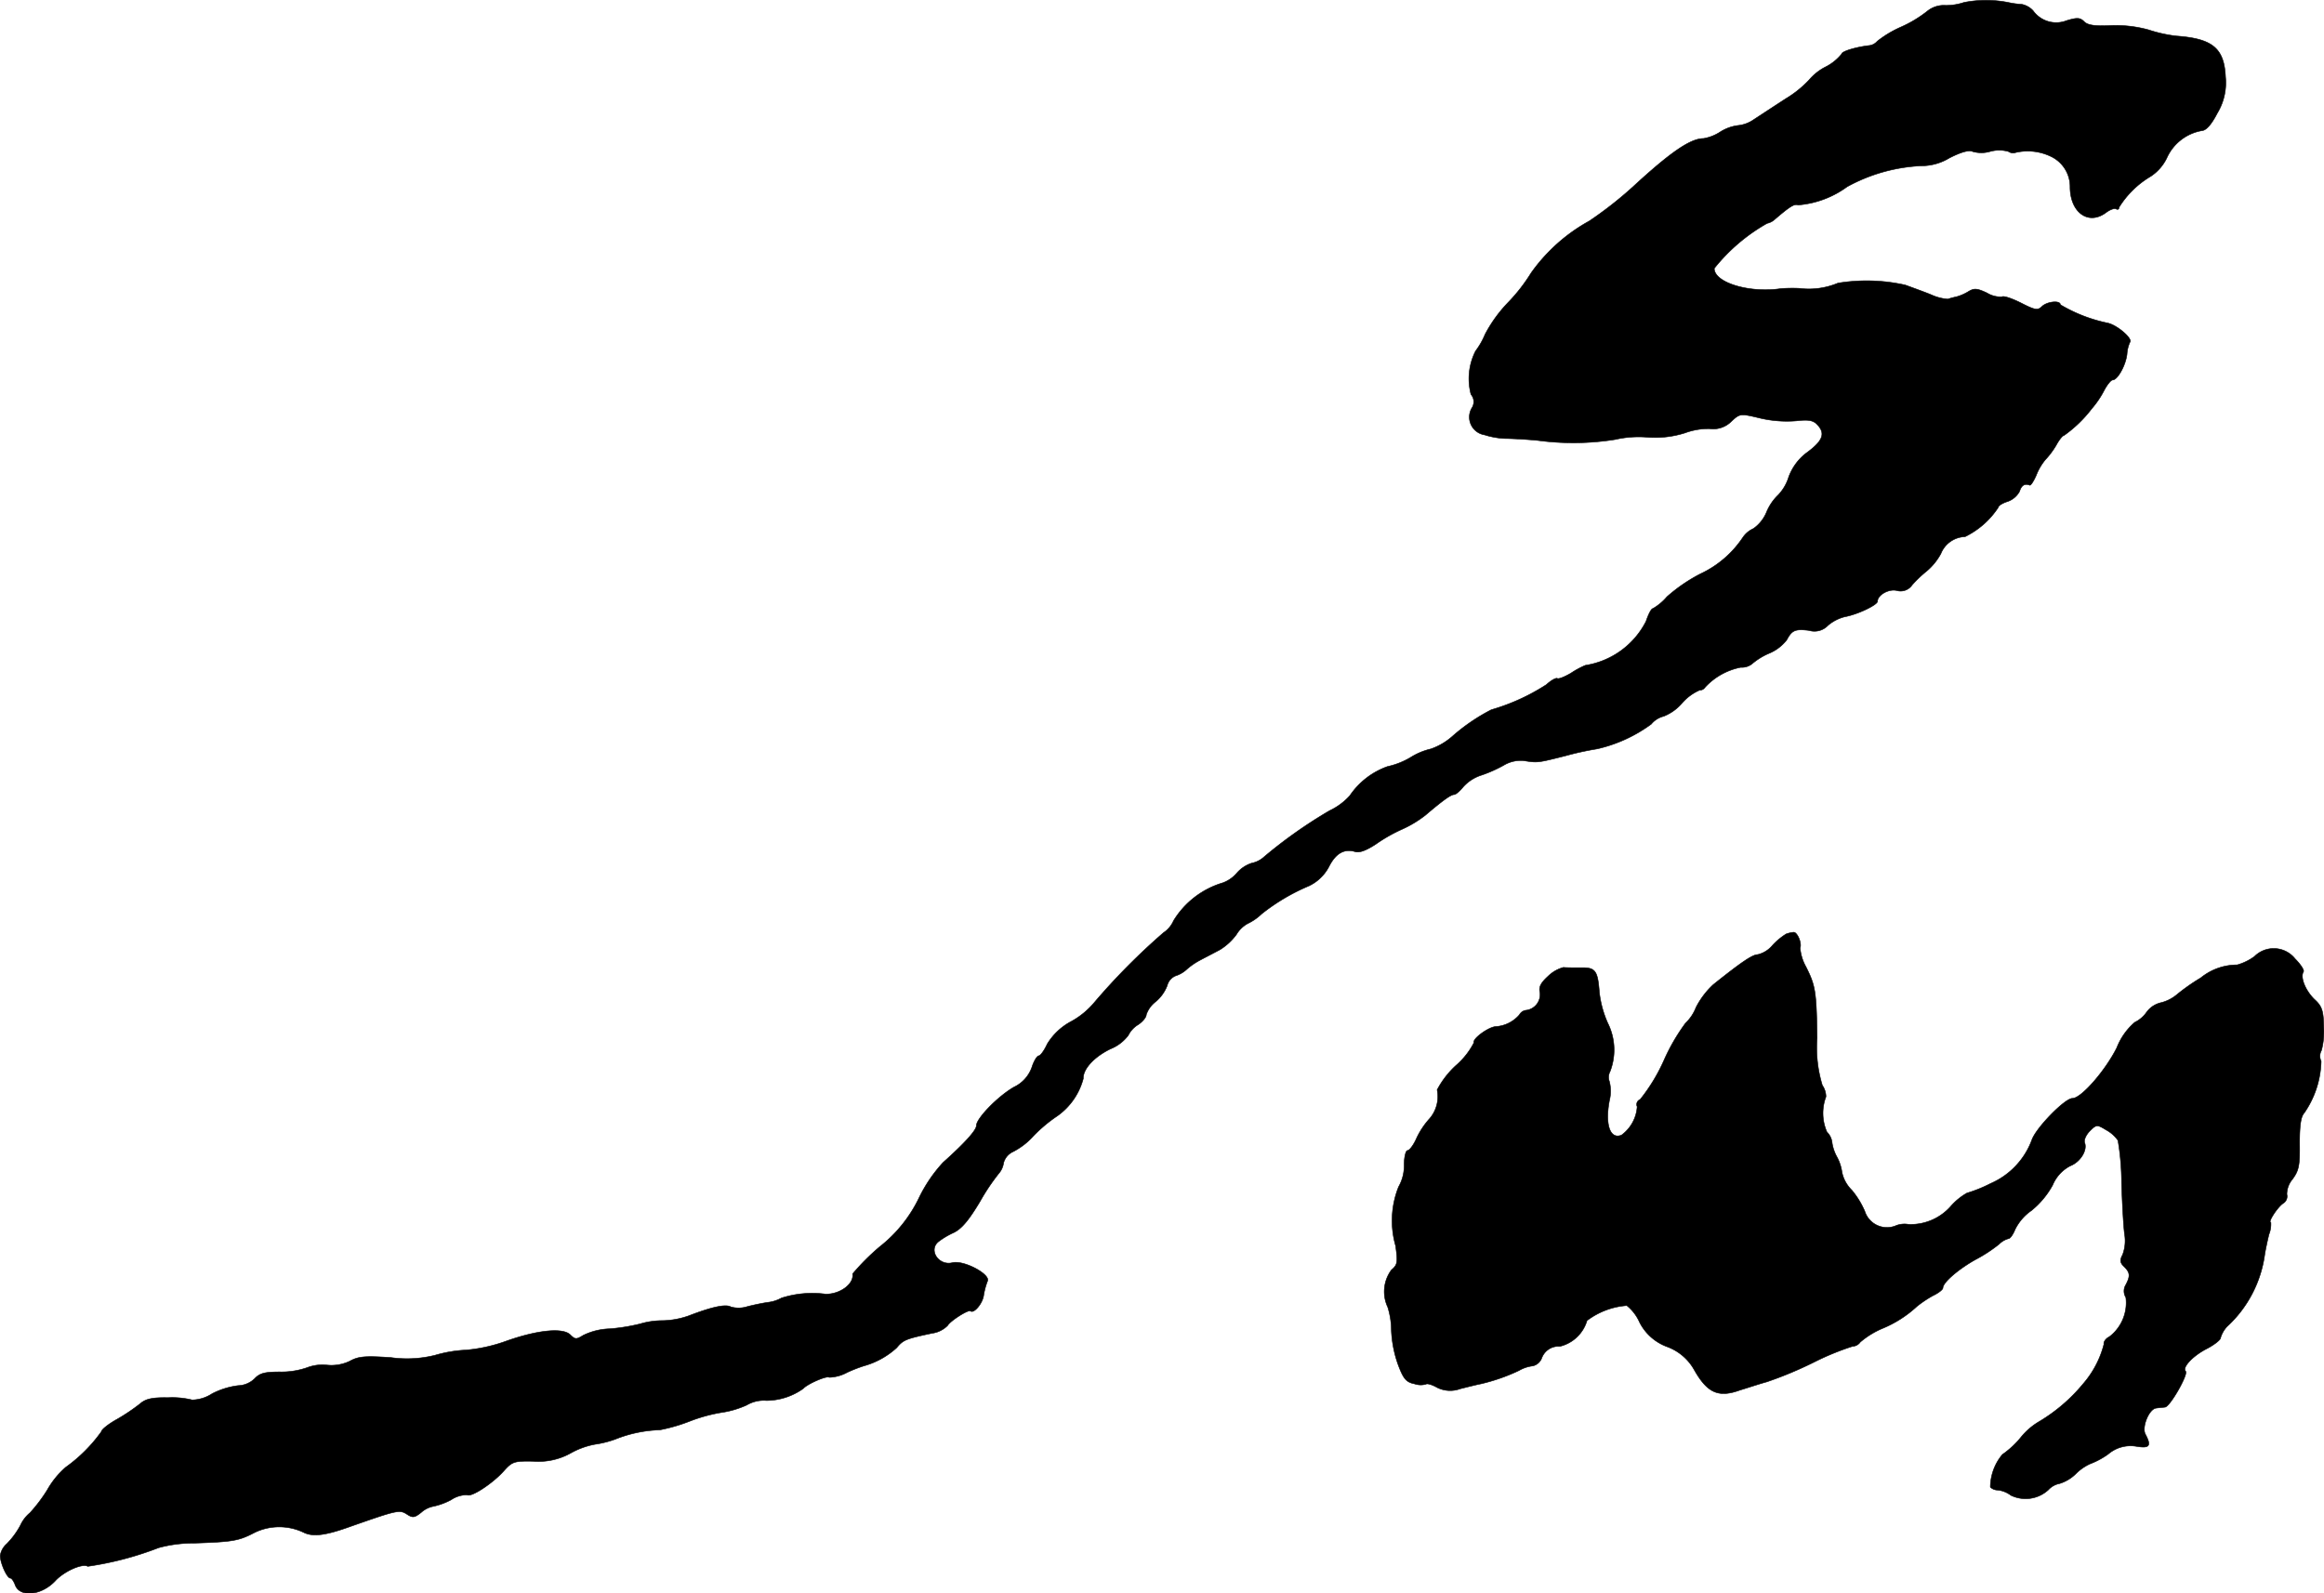 <?xml version="1.0" encoding="UTF-8"?>
<svg xmlns="http://www.w3.org/2000/svg"
     version="1.1"
     width="15.21mm"
     height="10.431mm"
     viewBox="0 0 43.115 29.568">
   <defs>
      <style type="text/css"><![CDATA[
      .a {
        stroke: #000;
        stroke-linecap: round;
        stroke-linejoin: round;
        stroke-width: 0.01px;
      }
    ]]></style>
   </defs>
   <path class="a"
         d="M36.437.045a1.06,1.06,0,0,1-.339.055.489.489,0,0,0-.345.109,2.255,2.255,0,0,1-.497.297,2.009,2.009,0,0,0-.43.26.229.229,0,0,1-.151.079c-.254.03-.509.109-.509.157a.91.91,0,0,1-.303.242.991.991,0,0,0-.303.242,2.01,2.01,0,0,1-.43.345c-.242.157-.509.333-.594.388a.619.619,0,0,1-.291.109.802.802,0,0,0-.333.121.816.816,0,0,1-.309.121c-.242,0-.612.254-1.308.896a7.124,7.124,0,0,1-.812.636,3.229,3.229,0,0,0-1.078.963,3.211,3.211,0,0,1-.424.545,2.585,2.585,0,0,0-.43.594,1.394,1.394,0,0,1-.176.309,1.134,1.134,0,0,0-.085.806.207.207,0,0,1,.018.248.334.334,0,0,0,.236.503,1.444,1.444,0,0,0,.382.067c.085,0,.357.012.606.036a4.937,4.937,0,0,0,1.435-.018,1.949,1.949,0,0,1,.594-.042,1.843,1.843,0,0,0,.697-.079,1.268,1.268,0,0,1,.46-.079.475.475,0,0,0,.406-.139c.157-.145.164-.145.539-.055a2.174,2.174,0,0,0,.666.048c.212-.024.303-.012.376.061.17.17.121.309-.206.545a.993.993,0,0,0-.315.436.839.839,0,0,1-.194.333.936.936,0,0,0-.218.321.7.7,0,0,1-.242.303.47.47,0,0,0-.2.17,1.928,1.928,0,0,1-.787.672,3.021,3.021,0,0,0-.618.424,1.003,1.003,0,0,1-.26.218c-.03,0-.085.109-.127.236a1.528,1.528,0,0,1-1.127.818,1.603,1.603,0,0,0-.267.145c-.115.067-.23.115-.254.097-.024-.012-.115.036-.2.115A3.842,3.842,0,0,1,27.667,13.17a3.545,3.545,0,0,0-.727.497,1.191,1.191,0,0,1-.394.23,1.233,1.233,0,0,0-.376.157,1.437,1.437,0,0,1-.43.17,1.415,1.415,0,0,0-.697.539,1.182,1.182,0,0,1-.376.279,8.747,8.747,0,0,0-1.211.854.486.486,0,0,1-.236.121.621.621,0,0,0-.273.182.627.627,0,0,1-.26.182,1.608,1.608,0,0,0-.915.703.517.517,0,0,1-.188.224,12.118,12.118,0,0,0-1.284,1.296,1.5,1.5,0,0,1-.418.345,1.151,1.151,0,0,0-.454.424c-.055.121-.127.218-.157.218s-.091.097-.127.212a.645.645,0,0,1-.333.369c-.297.17-.697.581-.697.715,0,.085-.218.327-.618.684a2.695,2.695,0,0,0-.442.648,2.562,2.562,0,0,1-.733.915,4.218,4.218,0,0,0-.503.503c.03.188-.236.382-.503.376a1.877,1.877,0,0,0-.818.073.667.667,0,0,1-.242.079c-.091.012-.267.048-.388.079a.533.533,0,0,1-.309.006c-.091-.055-.351,0-.775.164a1.536,1.536,0,0,1-.485.091,1.464,1.464,0,0,0-.424.061,3.532,3.532,0,0,1-.563.091,1.196,1.196,0,0,0-.491.121c-.127.079-.151.079-.242-.012-.139-.133-.606-.085-1.175.115a2.937,2.937,0,0,1-.757.17,2.43,2.43,0,0,0-.575.097,2.151,2.151,0,0,1-.824.042c-.466-.03-.594-.024-.757.067a.789.789,0,0,1-.424.073.796.796,0,0,0-.369.048,1.448,1.448,0,0,1-.503.079c-.285,0-.376.024-.472.127a.459.459,0,0,1-.303.127,1.433,1.433,0,0,0-.485.151.701.701,0,0,1-.369.115,1.533,1.533,0,0,0-.448-.042c-.297-.006-.418.024-.521.115a3.612,3.612,0,0,1-.424.285c-.164.091-.291.194-.291.23a2.846,2.846,0,0,1-.66.66,1.589,1.589,0,0,0-.345.424,2.907,2.907,0,0,1-.321.424.649.649,0,0,0-.176.23,1.501,1.501,0,0,1-.254.345.364.364,0,0,0-.121.218c0,.139.127.418.188.418.024,0,.061.055.085.115.079.248.485.212.745-.061.164-.182.509-.333.606-.273a5.984,5.984,0,0,0,1.314-.345,2.447,2.447,0,0,1,.636-.085c.739-.024.848-.042,1.139-.194a1.053,1.053,0,0,1,.915-.006c.17.085.4.061.884-.115.848-.297.896-.309,1.03-.224.109.073.145.067.267-.03a.475.475,0,0,1,.23-.115,1.246,1.246,0,0,0,.327-.121.527.527,0,0,1,.297-.091c.079.048.478-.218.678-.442.157-.176.194-.188.545-.182a1.22,1.22,0,0,0,.697-.151,1.485,1.485,0,0,1,.454-.164,1.846,1.846,0,0,0,.382-.097,2.424,2.424,0,0,1,.818-.17,3.139,3.139,0,0,0,.545-.157,3.006,3.006,0,0,1,.588-.164,1.726,1.726,0,0,0,.478-.139.629.629,0,0,1,.369-.085,1.186,1.186,0,0,0,.684-.224c.067-.079.43-.242.478-.206a.734.734,0,0,0,.333-.091,2.89,2.89,0,0,1,.309-.121,1.488,1.488,0,0,0,.612-.339c.121-.145.17-.164.654-.267a.5.5,0,0,0,.291-.145c.048-.085.388-.303.424-.267.061.048.218-.133.242-.285a1.312,1.312,0,0,1,.073-.273c.055-.127-.448-.394-.654-.339-.248.061-.448-.23-.26-.388a1.443,1.443,0,0,1,.285-.17c.151-.073.285-.236.491-.581a3.906,3.906,0,0,1,.345-.515.382.382,0,0,0,.091-.2.319.319,0,0,1,.176-.206,1.327,1.327,0,0,0,.382-.297,2.738,2.738,0,0,1,.442-.369,1.237,1.237,0,0,0,.478-.69c-.006-.182.206-.406.503-.551a.768.768,0,0,0,.333-.254.484.484,0,0,1,.188-.2c.079-.055.145-.133.145-.182a.51.51,0,0,1,.176-.242.736.736,0,0,0,.212-.297.266.266,0,0,1,.157-.182.542.542,0,0,0,.2-.115,1.283,1.283,0,0,1,.254-.176c.103-.055.267-.139.369-.194a1.101,1.101,0,0,0,.303-.279.555.555,0,0,1,.212-.206.962.962,0,0,0,.254-.176,3.742,3.742,0,0,1,.878-.521.81.81,0,0,0,.376-.363c.127-.248.285-.333.485-.273.079.024.206-.024.382-.139a2.935,2.935,0,0,1,.491-.279,2.088,2.088,0,0,0,.43-.26c.321-.273.472-.382.533-.382.03,0,.109-.067.17-.145a.77.77,0,0,1,.345-.218,2.492,2.492,0,0,0,.406-.182.619.619,0,0,1,.363-.085c.267.042.26.042.787-.091a5.511,5.511,0,0,1,.581-.127,2.704,2.704,0,0,0,1.005-.46.435.435,0,0,1,.23-.145.878.878,0,0,0,.339-.242.916.916,0,0,1,.327-.242.118.118,0,0,0,.103-.055,1.223,1.223,0,0,1,.66-.369.306.306,0,0,0,.206-.061,1.243,1.243,0,0,1,.309-.194.806.806,0,0,0,.339-.254c.097-.182.157-.206.412-.176a.344.344,0,0,0,.351-.091.768.768,0,0,1,.321-.164c.23-.042.6-.218.6-.285,0-.115.206-.236.357-.2a.259.259,0,0,0,.285-.103,2.226,2.226,0,0,1,.273-.26,1.124,1.124,0,0,0,.26-.321.499.499,0,0,1,.448-.315,1.548,1.548,0,0,0,.618-.545c0-.03.079-.079.176-.109A.402.402,0,0,0,37.467,9.118c.036-.115.097-.151.188-.115.018.012.073-.073.121-.182a1.05,1.05,0,0,1,.17-.291,1.518,1.518,0,0,0,.2-.267c.055-.103.121-.182.145-.182a2.382,2.382,0,0,0,.515-.497,1.753,1.753,0,0,0,.23-.339c.054-.103.127-.194.157-.194.091,0,.242-.267.267-.478A.642.642,0,0,1,39.514,6.35c.061-.061-.236-.321-.418-.357a2.849,2.849,0,0,1-.872-.339c0-.085-.242-.061-.339.03-.079.079-.127.073-.388-.061-.17-.085-.327-.139-.357-.115a.49.49,0,0,1-.279-.073c-.182-.085-.236-.091-.345-.024a.864.864,0,0,1-.224.097,1.391,1.391,0,0,0-.157.042.896.896,0,0,1-.303-.079c-.133-.055-.351-.133-.485-.182a3.277,3.277,0,0,0-1.248-.036,1.406,1.406,0,0,1-.721.097,2.64,2.64,0,0,0-.345.006c-.575.085-1.23-.109-1.23-.376a3.377,3.377,0,0,1,.981-.836.298.298,0,0,0,.127-.061c.303-.26.376-.303.448-.279a1.778,1.778,0,0,0,.909-.339,3.166,3.166,0,0,1,1.369-.388,1.003,1.003,0,0,0,.527-.145c.224-.115.369-.151.43-.121a.582.582,0,0,0,.327,0,.626.626,0,0,1,.339,0,.152.152,0,0,0,.139.018.995.995,0,0,1,.648.073.621.621,0,0,1,.357.563c0,.472.333.721.66.485.079-.061.164-.091.194-.073s.055.006.055-.03a1.725,1.725,0,0,1,.588-.575.853.853,0,0,0,.297-.339.879.879,0,0,1,.654-.509c.079-.006.176-.115.285-.327a1.085,1.085,0,0,0,.151-.666c-.024-.533-.236-.715-.915-.763a2.632,2.632,0,0,1-.515-.115,2.294,2.294,0,0,0-.715-.079c-.279.012-.412-.006-.478-.073-.073-.073-.127-.079-.327-.018a.527.527,0,0,1-.618-.182.385.385,0,0,0-.212-.121A1.594,1.594,0,0,1,37.255.045,2.124,2.124,0,0,0,36.437.045Z"/>
   <path class="a"
         d="M33.136,17.331a1.239,1.239,0,0,0-.254.212.511.511,0,0,1-.273.17c-.097,0-.309.145-.824.557a1.524,1.524,0,0,0-.321.424.794.794,0,0,1-.194.291,3.644,3.644,0,0,0-.4.69,3.313,3.313,0,0,1-.442.727.098.098,0,0,0-.058.126l.003.008a.712.712,0,0,1-.291.527c-.212.085-.309-.194-.224-.642a.725.725,0,0,0,0-.351.23.23,0,0,1,.012-.188,1.112,1.112,0,0,0-.042-.896,1.937,1.937,0,0,1-.157-.575c-.03-.4-.073-.46-.339-.454-.121,0-.273,0-.327-.006a.643.643,0,0,0-.285.164c-.133.121-.176.2-.151.297a.295.295,0,0,1-.248.333.164.164,0,0,0-.133.085.631.631,0,0,1-.43.218c-.133,0-.448.23-.412.297a1.408,1.408,0,0,1-.333.424,1.658,1.658,0,0,0-.351.454.628.628,0,0,1-.139.533,1.462,1.462,0,0,0-.242.363c-.055.127-.133.23-.17.23-.03,0-.061.121-.061.267a.786.786,0,0,1-.103.406,1.692,1.692,0,0,0-.055,1.096c.042.309.036.351-.079.448a.676.676,0,0,0-.067.69,1.473,1.473,0,0,1,.067.43,2.159,2.159,0,0,0,.127.642c.097.26.151.321.303.351a.353.353,0,0,0,.212.006c.018-.018.109.006.206.061a.538.538,0,0,0,.43.024c.145-.036.315-.079.382-.091a3.542,3.542,0,0,0,.709-.248.656.656,0,0,1,.254-.085.235.235,0,0,0,.164-.139.332.332,0,0,1,.339-.224.693.693,0,0,0,.503-.478,1.394,1.394,0,0,1,.739-.279.828.828,0,0,1,.236.309.931.931,0,0,0,.509.454.952.952,0,0,1,.509.436c.242.424.448.515.848.369.121-.036.339-.109.491-.151a7.14,7.14,0,0,0,.884-.369,4.969,4.969,0,0,1,.709-.291.186.186,0,0,0,.145-.079,1.582,1.582,0,0,1,.412-.254,2.13,2.13,0,0,0,.636-.406,2.099,2.099,0,0,1,.297-.2c.103-.048.188-.115.188-.145,0-.103.291-.351.606-.527a2.712,2.712,0,0,0,.436-.285.392.392,0,0,1,.176-.103c.03,0,.085-.079.121-.17a.924.924,0,0,1,.303-.351,1.592,1.592,0,0,0,.394-.472.708.708,0,0,1,.327-.357c.188-.073.321-.291.267-.43-.018-.048.024-.145.097-.218.121-.121.133-.121.303-.018a.642.642,0,0,1,.218.194,4.864,4.864,0,0,1,.067.793c.012.382.036.812.055.945a.738.738,0,0,1-.036.382c-.055.103-.048.151.03.224.109.109.115.17.03.333a.222.222,0,0,0,0,.236.793.793,0,0,1-.303.727c-.073.036-.115.103-.103.139a1.809,1.809,0,0,1-.388.739,3.143,3.143,0,0,1-.812.697,1.247,1.247,0,0,0-.339.291,1.679,1.679,0,0,1-.345.321.958.958,0,0,0-.224.606.196.196,0,0,0,.139.055.497.497,0,0,1,.242.097.623.623,0,0,0,.697-.103.377.377,0,0,1,.206-.115.739.739,0,0,0,.303-.182.906.906,0,0,1,.26-.182,1.457,1.457,0,0,0,.339-.182.639.639,0,0,1,.521-.145c.248.042.285-.006.17-.224-.073-.127.067-.472.2-.485.036-.006.115-.012.164-.018.091-.006.436-.612.382-.666-.067-.067.121-.273.369-.406.157-.079.279-.176.279-.212a.522.522,0,0,1,.121-.212,2.228,2.228,0,0,0,.697-1.326c.012-.085.048-.254.079-.382a.505.505,0,0,0,.036-.224c-.061,0,.121-.279.224-.351a.152.152,0,0,0,.073-.17.438.438,0,0,1,.103-.279c.121-.164.139-.26.133-.666,0-.339.024-.497.085-.563a1.759,1.759,0,0,0,.315-.963.213.213,0,0,1,.006-.2,1.396,1.396,0,0,0,.042-.454c-.006-.285-.036-.369-.17-.491-.164-.157-.273-.412-.206-.515.018-.03-.055-.139-.157-.242a.506.506,0,0,0-.751-.042.999.999,0,0,1-.321.157,1.073,1.073,0,0,0-.678.242,3.671,3.671,0,0,0-.448.315.731.731,0,0,1-.291.145.46.46,0,0,0-.26.17.574.574,0,0,1-.224.194,1.195,1.195,0,0,0-.333.472c-.212.424-.66.939-.824.939-.139,0-.672.545-.751.769a1.417,1.417,0,0,1-.769.812,2.518,2.518,0,0,1-.436.176,1.16,1.16,0,0,0-.297.242.991.991,0,0,1-.787.339.426.426,0,0,0-.248.03.432.432,0,0,1-.556-.252l-.007-.02a1.576,1.576,0,0,0-.242-.394.655.655,0,0,1-.182-.333.827.827,0,0,0-.091-.279.789.789,0,0,1-.091-.26.327.327,0,0,0-.097-.206.868.868,0,0,1-.018-.654.371.371,0,0,0-.067-.212,2.385,2.385,0,0,1-.097-.878c-.012-.86-.03-.969-.206-1.32a.873.873,0,0,1-.109-.351c.036-.091-.055-.297-.121-.291A.559.559,0,0,0,33.136,17.331Z"/>
</svg>
